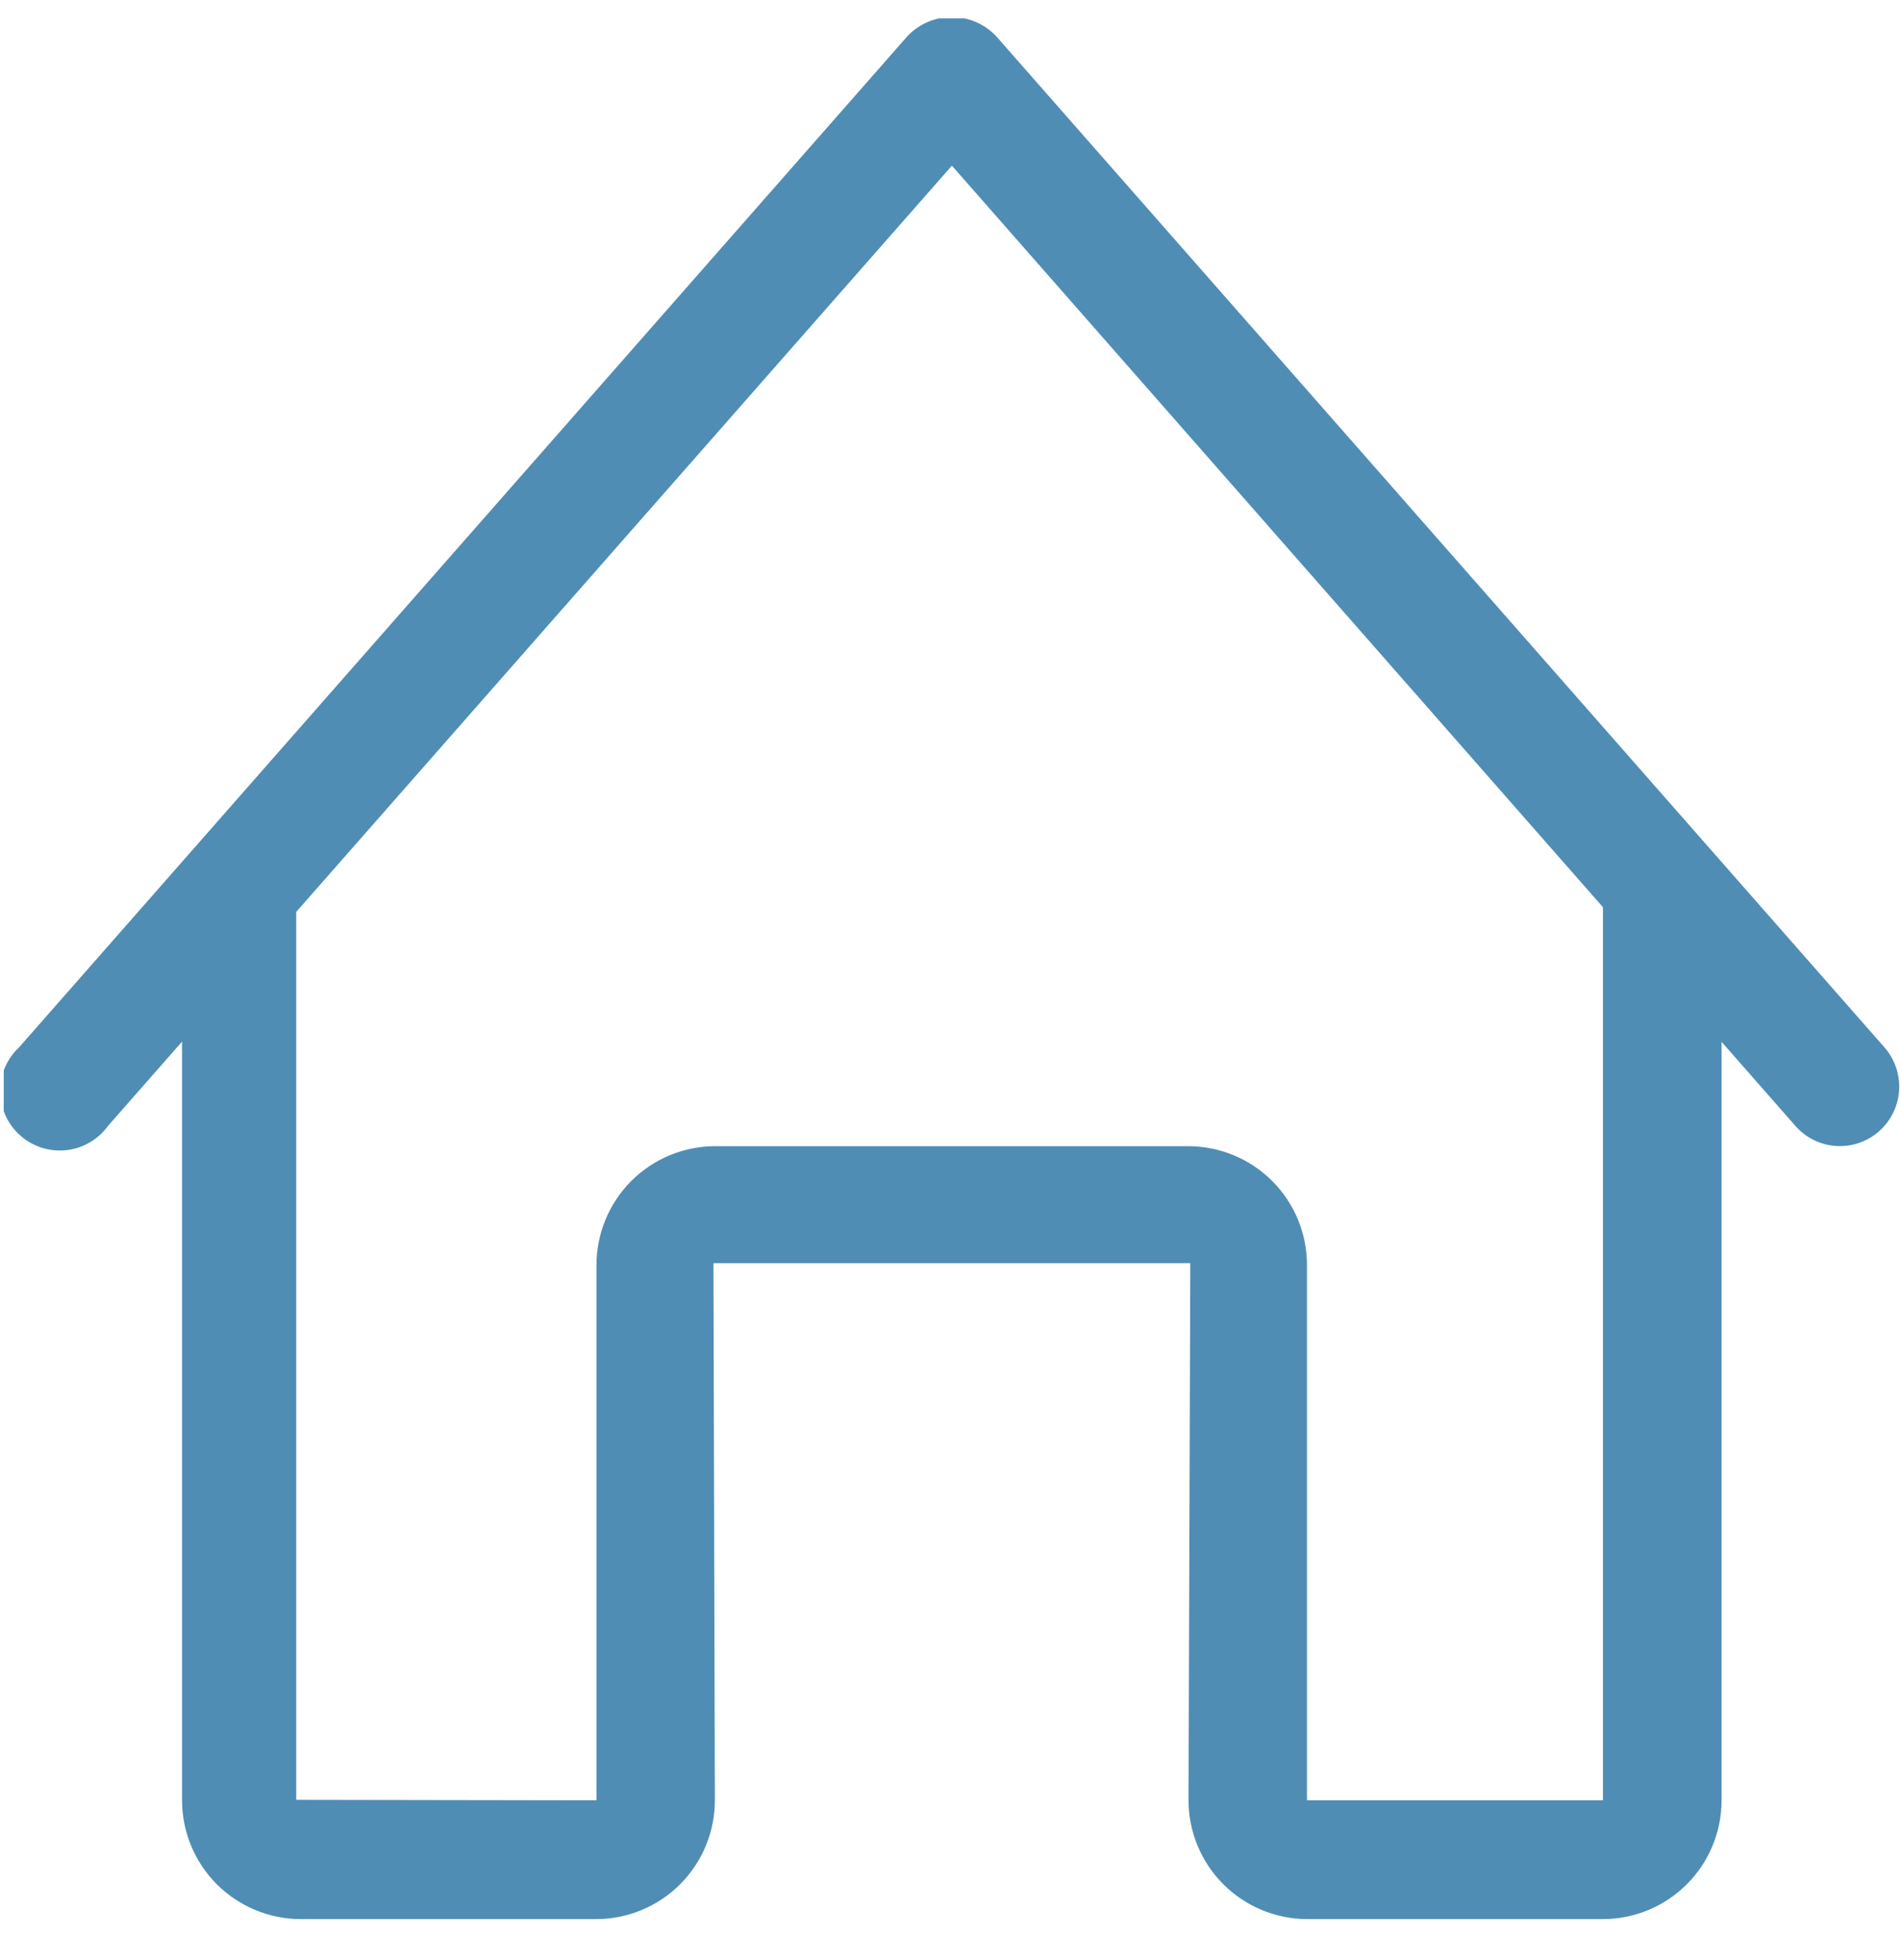 <svg width="32" height="33" viewBox="0 0 32 33" fill="none" xmlns="http://www.w3.org/2000/svg">
<g id="home 1" clip-path="url(#clip0_632_1193)">
<path id="home" fill-rule="evenodd" clip-rule="evenodd" d="M31.647 19.047C31.448 19.221 31.189 19.31 30.926 19.294C30.662 19.277 30.416 19.157 30.241 18.959L28.995 17.54V30.31C28.995 30.84 28.785 31.348 28.41 31.723C28.035 32.098 27.527 32.309 26.997 32.31H22.012C21.482 32.308 20.975 32.096 20.601 31.721C20.227 31.345 20.017 30.837 20.017 30.307L20.047 21.267H12.016L12.04 30.31C12.04 30.839 11.83 31.347 11.456 31.722C11.083 32.096 10.576 32.308 10.046 32.31H5.06C4.53 32.308 4.023 32.096 3.649 31.721C3.275 31.345 3.066 30.837 3.066 30.307V17.537L1.819 18.956C1.737 19.069 1.632 19.164 1.511 19.234C1.39 19.305 1.255 19.349 1.116 19.364C0.977 19.379 0.836 19.365 0.702 19.323C0.569 19.28 0.446 19.21 0.341 19.117C0.236 19.024 0.152 18.911 0.094 18.783C0.036 18.656 0.005 18.518 0.003 18.378C0.001 18.238 0.029 18.099 0.084 17.97C0.139 17.842 0.221 17.726 0.323 17.631L15.282 0.61C15.378 0.508 15.494 0.427 15.622 0.371C15.751 0.316 15.89 0.287 16.03 0.287C16.17 0.287 16.308 0.316 16.437 0.371C16.566 0.427 16.682 0.508 16.778 0.61L31.736 17.631C31.912 17.83 32.001 18.092 31.985 18.357C31.968 18.623 31.846 18.871 31.647 19.047ZM16.032 2.789L4.989 15.353V30.302L10.046 30.31V21.3C10.046 20.77 10.255 20.262 10.629 19.886C11.003 19.511 11.51 19.299 12.04 19.297H20.017C20.547 19.299 21.055 19.51 21.429 19.886C21.803 20.261 22.013 20.77 22.012 21.3V30.31H26.997V15.292C26.997 15.286 26.997 15.281 26.997 15.274L16.032 2.789Z" fill="#4F8DB5"/>
</g>
<defs>
<clipPath id="clip0_632_1193">
<rect width="31.937" height="32" fill="white" transform="translate(0.063 0.31)"/>
</clipPath>
</defs>
</svg>
